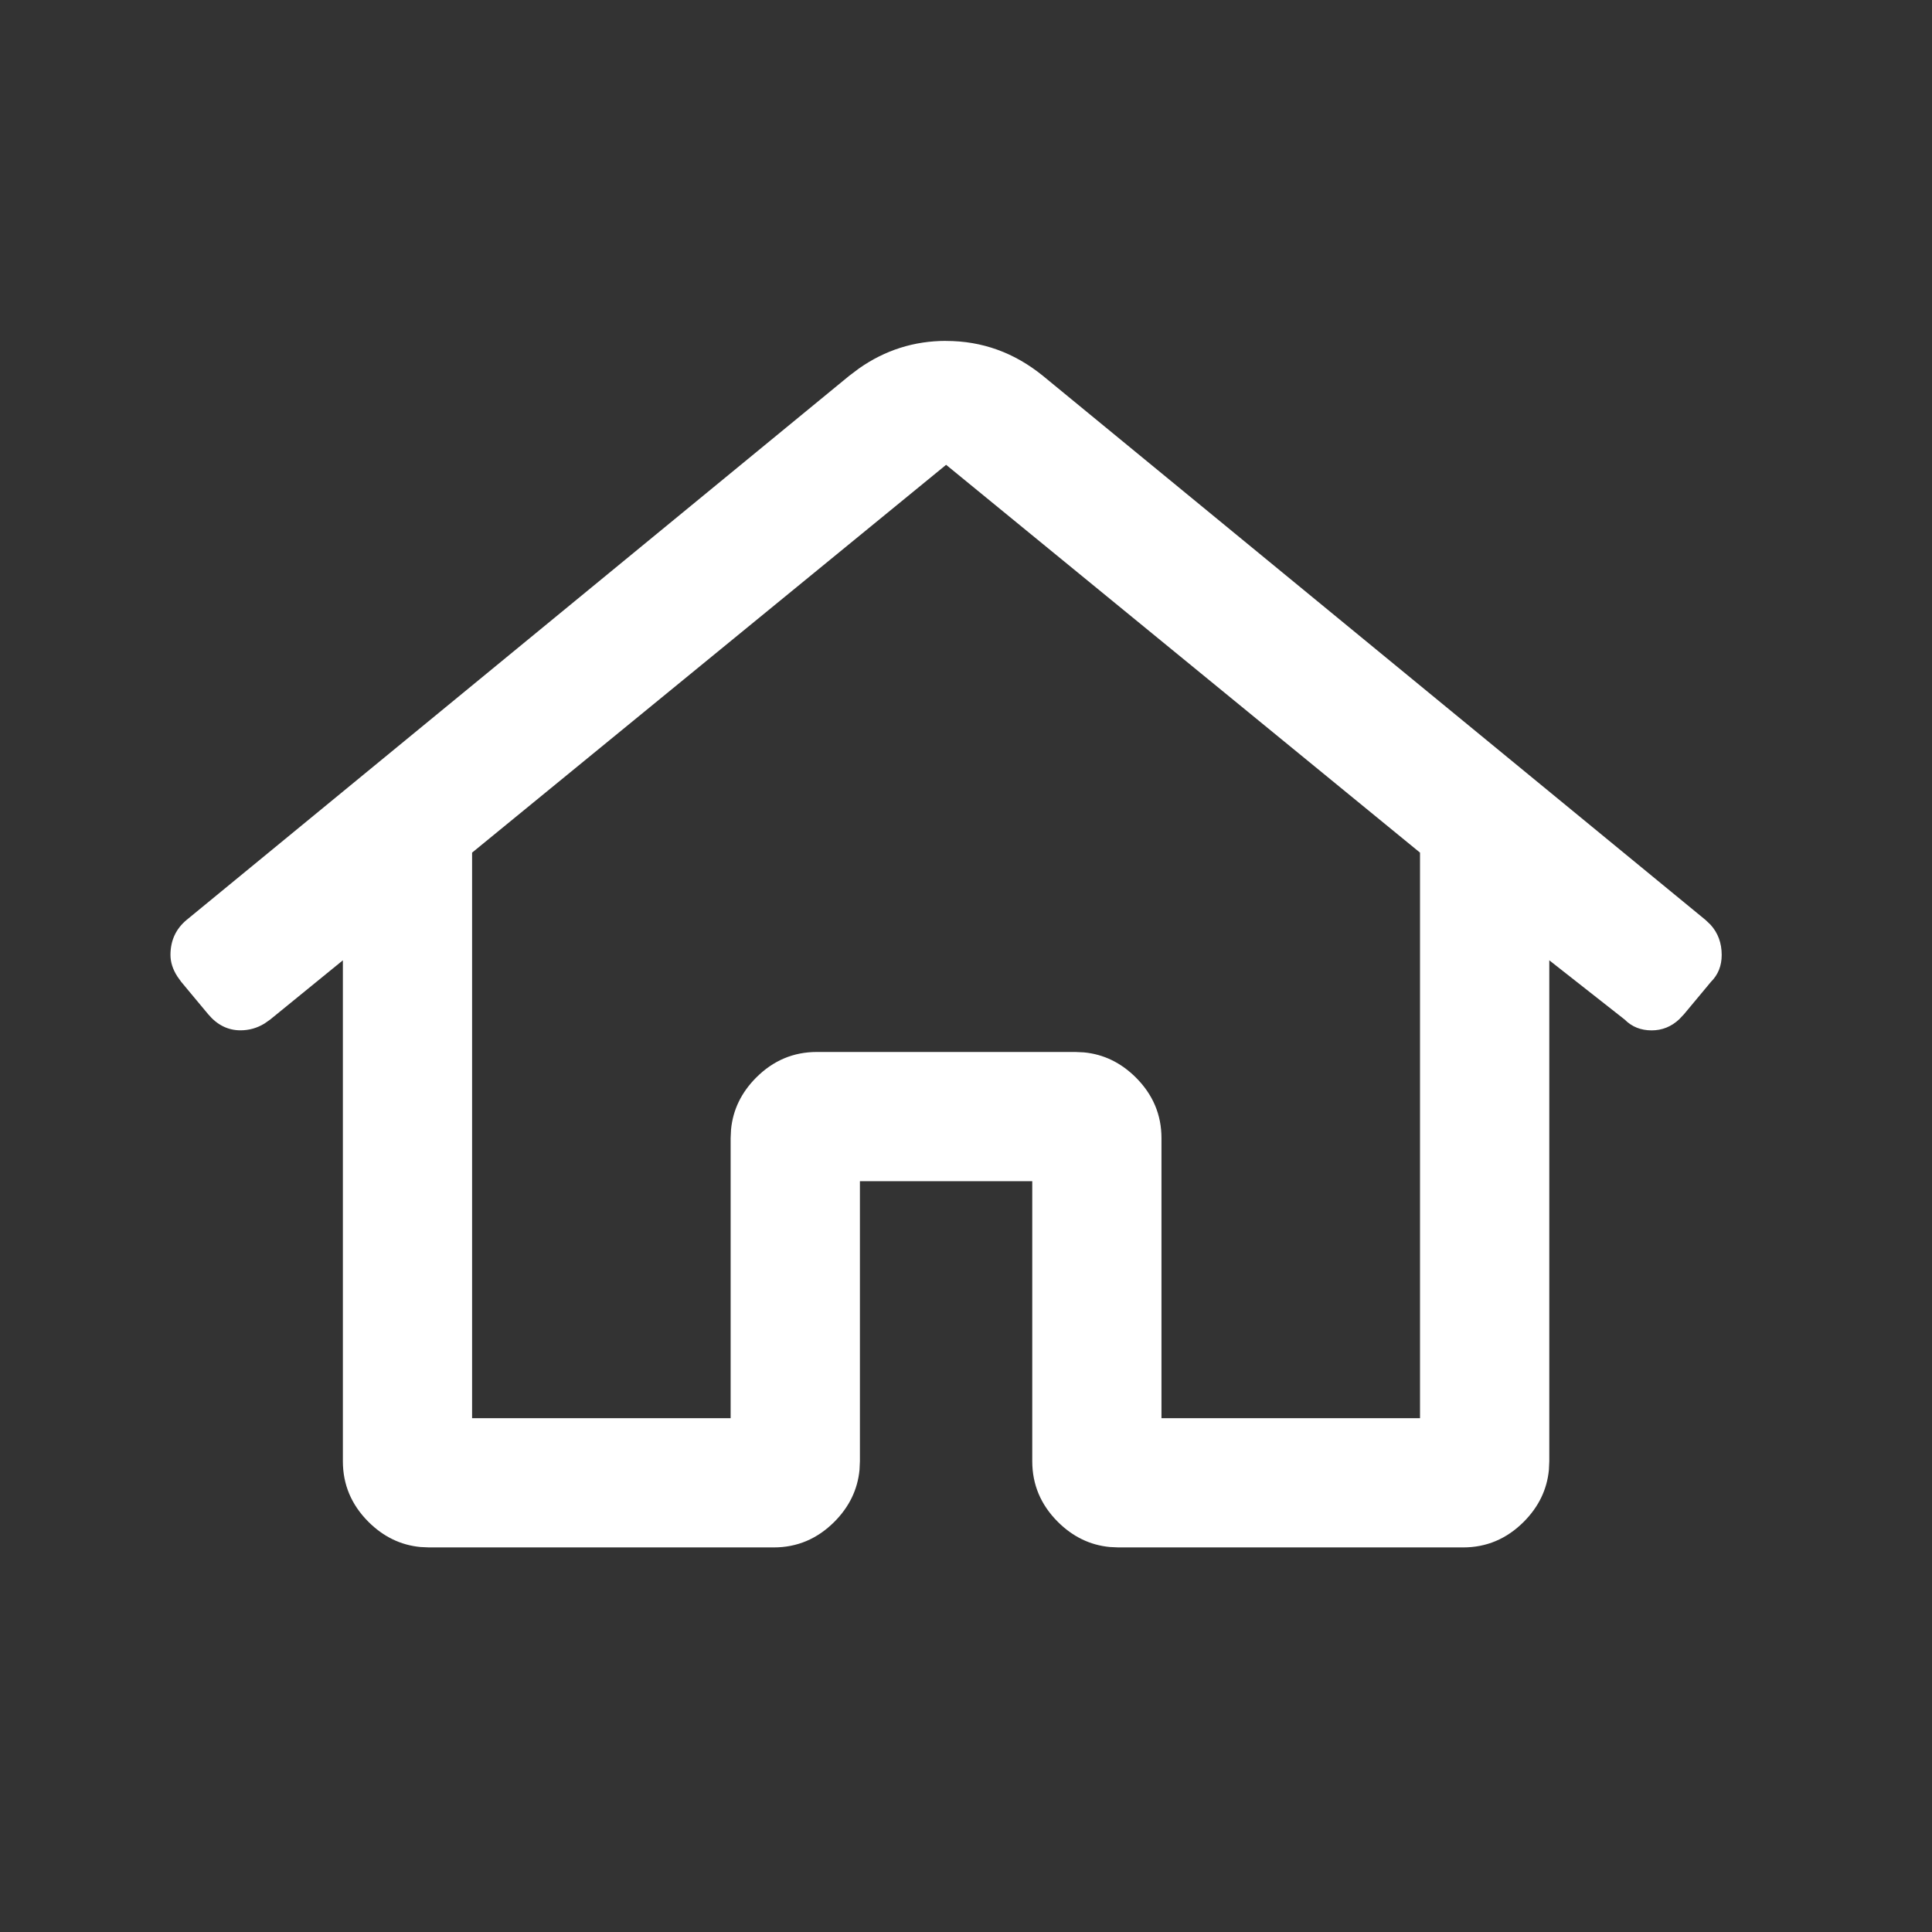 <svg height="34" viewBox="0 0 34 34" width="34" xmlns="http://www.w3.org/2000/svg"><rect x="0" y="0" width="34" height="34" fill="#333333" stroke="none"/><path d="m13.65 0c.632 0 1.201.205 1.706.616l11.659 9.574.087.083c.132.145.197.323.197.533 0 .19-.063.348-.19.474l-.474.569-.082.087c-.14.132-.303.197-.487.197-.19 0-.348-.063-.474-.19l-1.327-1.043v8.816l-.007.151c-.033.347-.181.652-.443.915-.3.3-.656.45-1.066.45h-6.067l-.151-.007c-.347-.033-.652-.181-.915-.443-.3-.3-.45-.656-.45-1.066v-4.929h-3.033v4.929l-.007.151c-.033.347-.181.652-.443.915-.3.3-.656.45-1.066.45h-6.067l-.151-.007c-.347-.033-.652-.181-.915-.443-.3-.3-.45-.656-.45-1.066v-8.816l-1.28 1.043-.097.068c-.131.081-.273.121-.425.121-.221 0-.411-.095-.569-.284l-.474-.569-.068-.095c-.081-.126-.121-.253-.121-.379 0-.253.095-.458.284-.616l11.659-9.574.171-.129c.462-.325.974-.487 1.535-.487zm0 2.18-8.342 6.825v9.953h4.55v-4.929l.007-.151c.033-.347.181-.652.443-.915.3-.3.656-.45 1.066-.45h4.55l.151.007c.347.033.652.181.915.443.3.3.45.656.45 1.066v4.929h4.55v-9.953z" fill="#fff" transform="translate(3 6)"/></svg>